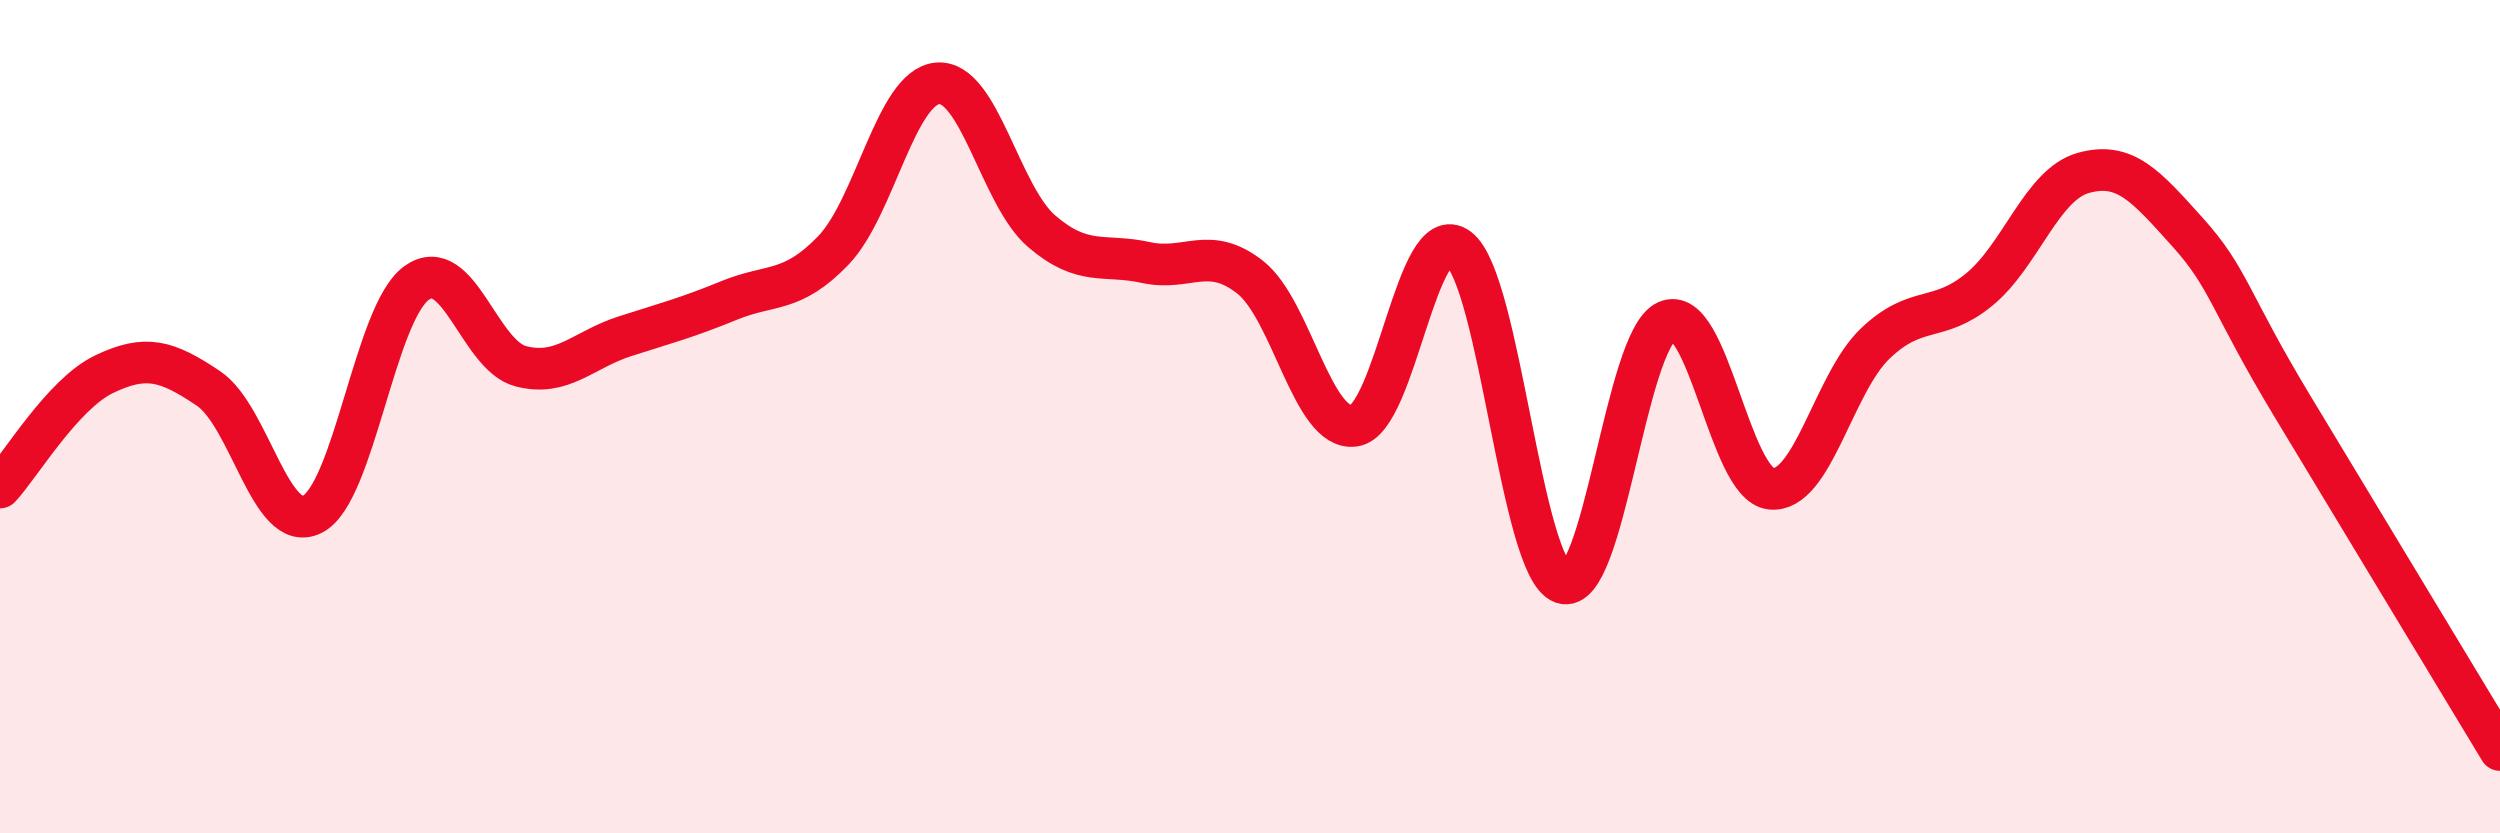 
    <svg width="60" height="20" viewBox="0 0 60 20" xmlns="http://www.w3.org/2000/svg">
      <path
        d="M 0,11.7 C 0.5,11.16 1.5,9.46 2.5,8.98 C 3.5,8.5 4,8.65 5,9.32 C 6,9.99 6.5,12.85 7.5,12.34 C 8.5,11.83 9,7.5 10,6.79 C 11,6.08 11.5,8.53 12.5,8.79 C 13.5,9.05 14,8.39 15,8.07 C 16,7.75 16.5,7.62 17.5,7.21 C 18.5,6.8 19,7.05 20,6.01 C 21,4.97 21.5,2.09 22.5,2 C 23.5,1.91 24,4.69 25,5.55 C 26,6.41 26.5,6.08 27.5,6.3 C 28.5,6.52 29,5.87 30,6.65 C 31,7.43 31.5,10.36 32.5,10.22 C 33.5,10.08 34,5.21 35,5.96 C 36,6.71 36.5,13.64 37.5,13.99 C 38.5,14.34 39,8.16 40,7.71 C 41,7.26 41.5,11.62 42.5,11.73 C 43.5,11.84 44,9.21 45,8.25 C 46,7.29 46.5,7.77 47.5,6.95 C 48.5,6.13 49,4.43 50,4.15 C 51,3.87 51.5,4.46 52.5,5.57 C 53.5,6.68 53.5,7.23 55,9.72 C 56.5,12.21 59,16.34 60,18L60 20L0 20Z"
        fill="#EB0A25"
        opacity="0.1"
        stroke-linecap="round"
        stroke-linejoin="round"
      />
      <path
        d="M 0,11.7 C 0.5,11.16 1.5,9.46 2.5,8.98 C 3.5,8.5 4,8.65 5,9.32 C 6,9.99 6.5,12.85 7.5,12.34 C 8.5,11.83 9,7.5 10,6.79 C 11,6.08 11.5,8.53 12.5,8.79 C 13.5,9.05 14,8.39 15,8.07 C 16,7.75 16.5,7.62 17.5,7.21 C 18.5,6.8 19,7.05 20,6.01 C 21,4.97 21.5,2.09 22.5,2 C 23.5,1.91 24,4.69 25,5.55 C 26,6.41 26.5,6.08 27.5,6.3 C 28.5,6.52 29,5.87 30,6.65 C 31,7.43 31.5,10.36 32.5,10.22 C 33.5,10.08 34,5.21 35,5.96 C 36,6.71 36.5,13.64 37.5,13.99 C 38.5,14.34 39,8.16 40,7.71 C 41,7.26 41.5,11.62 42.5,11.73 C 43.5,11.84 44,9.21 45,8.25 C 46,7.29 46.5,7.77 47.5,6.95 C 48.5,6.13 49,4.43 50,4.15 C 51,3.87 51.5,4.46 52.5,5.57 C 53.5,6.68 53.5,7.23 55,9.72 C 56.5,12.21 59,16.34 60,18"
        stroke="#EB0A25"
        stroke-width="1"
        fill="none"
        stroke-linecap="round"
        stroke-linejoin="round"
      />
    </svg>
  